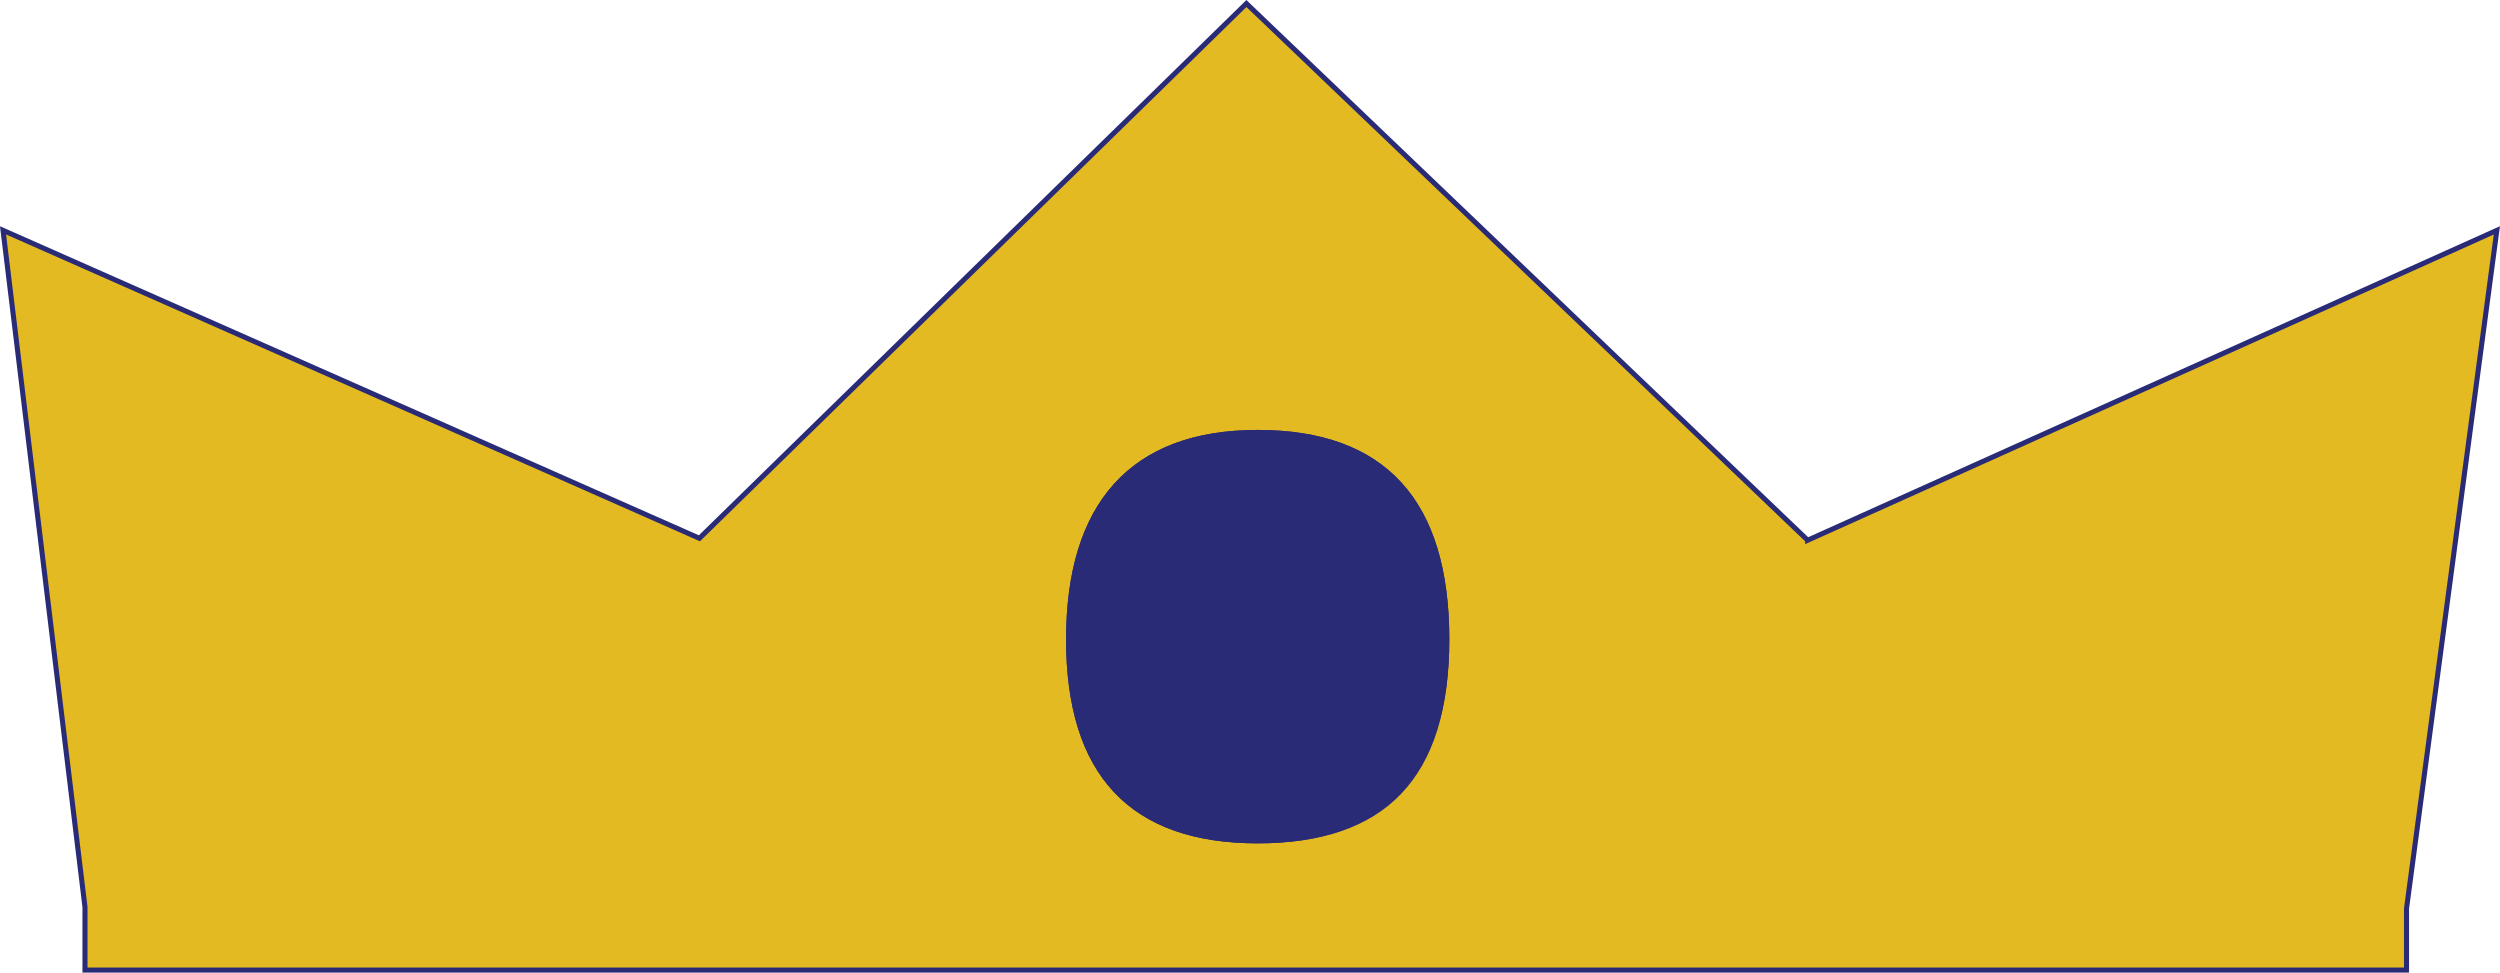 <svg viewBox="0 0 493.92 192.15" xmlns="http://www.w3.org/2000/svg" id="Layer_1"><defs><style>.cls-1{fill:#292b77;}.cls-1,.cls-2{stroke:#292b77;stroke-miterlimit:10;}.cls-2{fill:#e4ba22;}</style></defs><path d="M357.14,106.73L246.25.7l-108.07,105.65L.6,45.51l16.19,133.7v12.44h458.66v-12.15l17.85-133.99-136.16,61.22ZM248.48,166.12c-24.9,0-37.36-13.26-37.36-39.79s12.46-40.89,37.36-40.89,37.36,13.63,37.36,40.89-12.45,39.79-37.36,39.79Z" class="cls-2"></path><path d="M285.84,126.33c0,26.53-12.45,39.79-37.36,39.79s-37.36-13.26-37.36-39.79,12.46-40.89,37.36-40.89,37.36,13.63,37.36,40.89Z" class="cls-1"></path></svg>